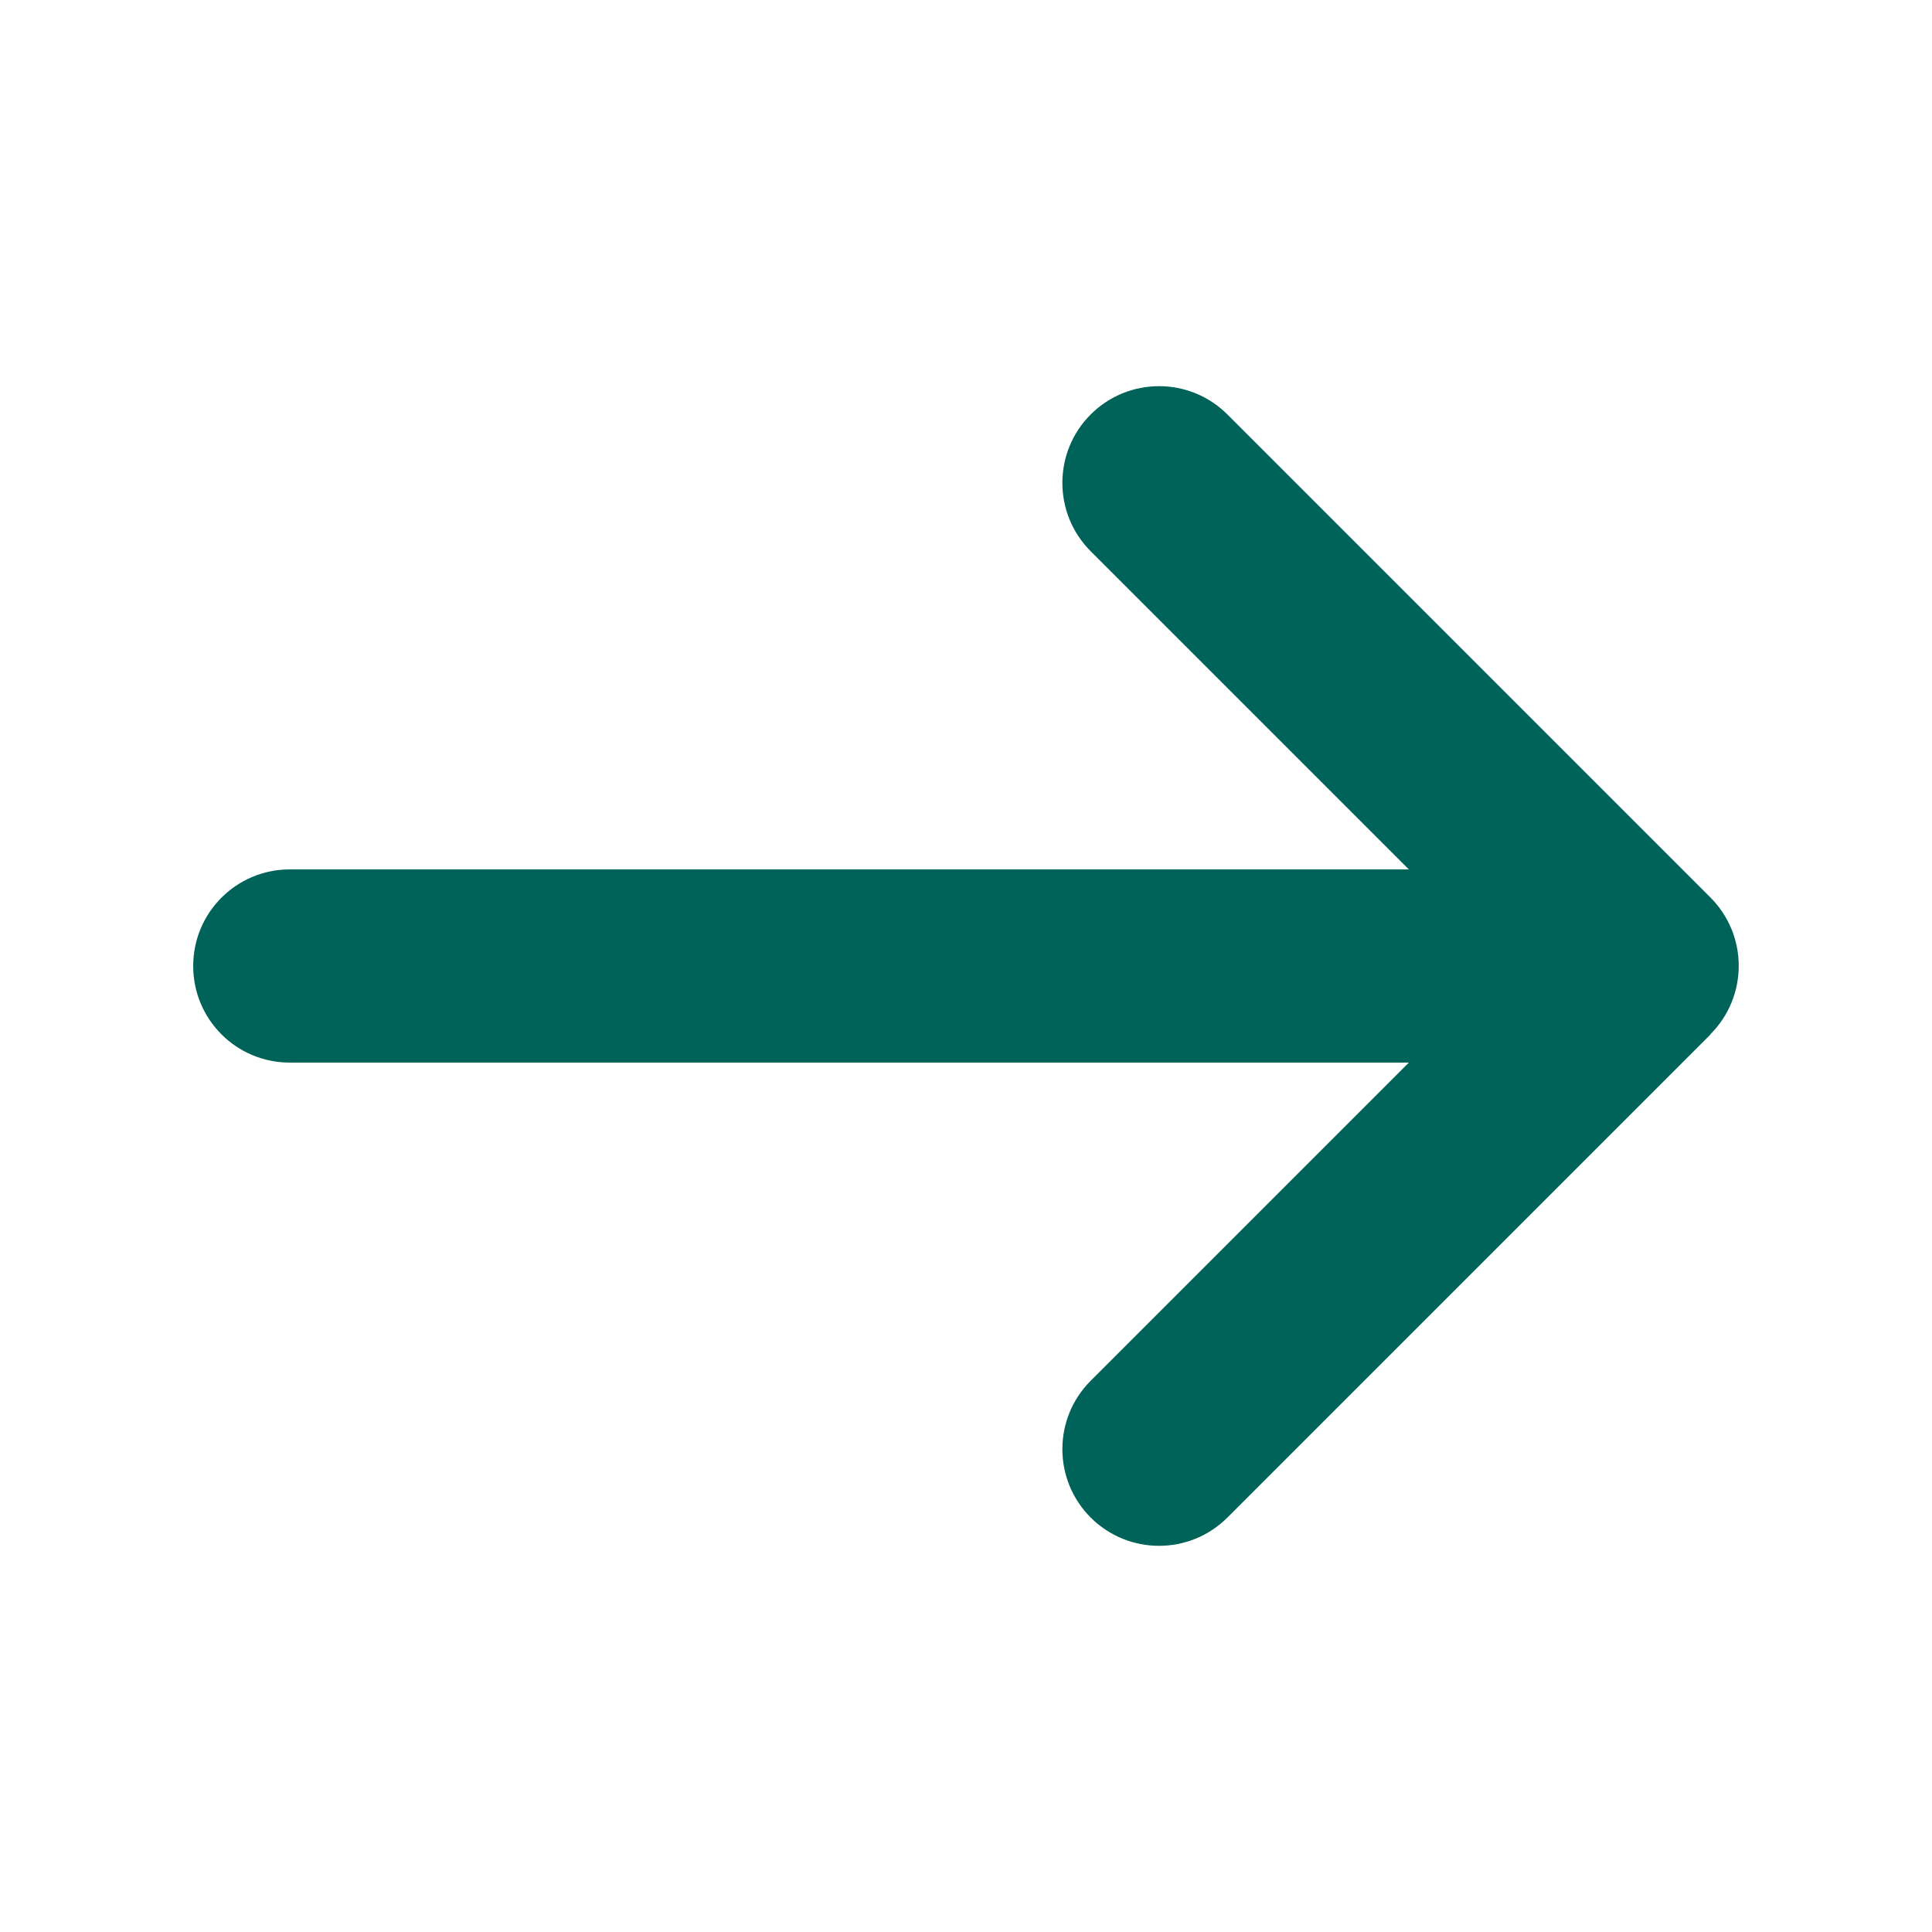 <svg xmlns="http://www.w3.org/2000/svg" viewBox="0 0 640 640"><!--!Font Awesome Free 7.1.0 by @fontawesome - https://fontawesome.com License - https://fontawesome.com/license/free Copyright 2025 Fonticons, Inc.--><path fill="#00635a" d="M566.6 342.6C579.1 330.1 579.1 309.8 566.6 297.3L406.6 137.3C394.1 124.8 373.8 124.8 361.3 137.3C348.8 149.8 348.8 170.1 361.3 182.6L466.7 288L96 288C78.3 288 64 302.3 64 320C64 337.7 78.3 352 96 352L466.7 352L361.3 457.4C348.8 469.9 348.8 490.2 361.3 502.7C373.8 515.2 394.1 515.2 406.6 502.7L566.6 342.7z"/></svg>